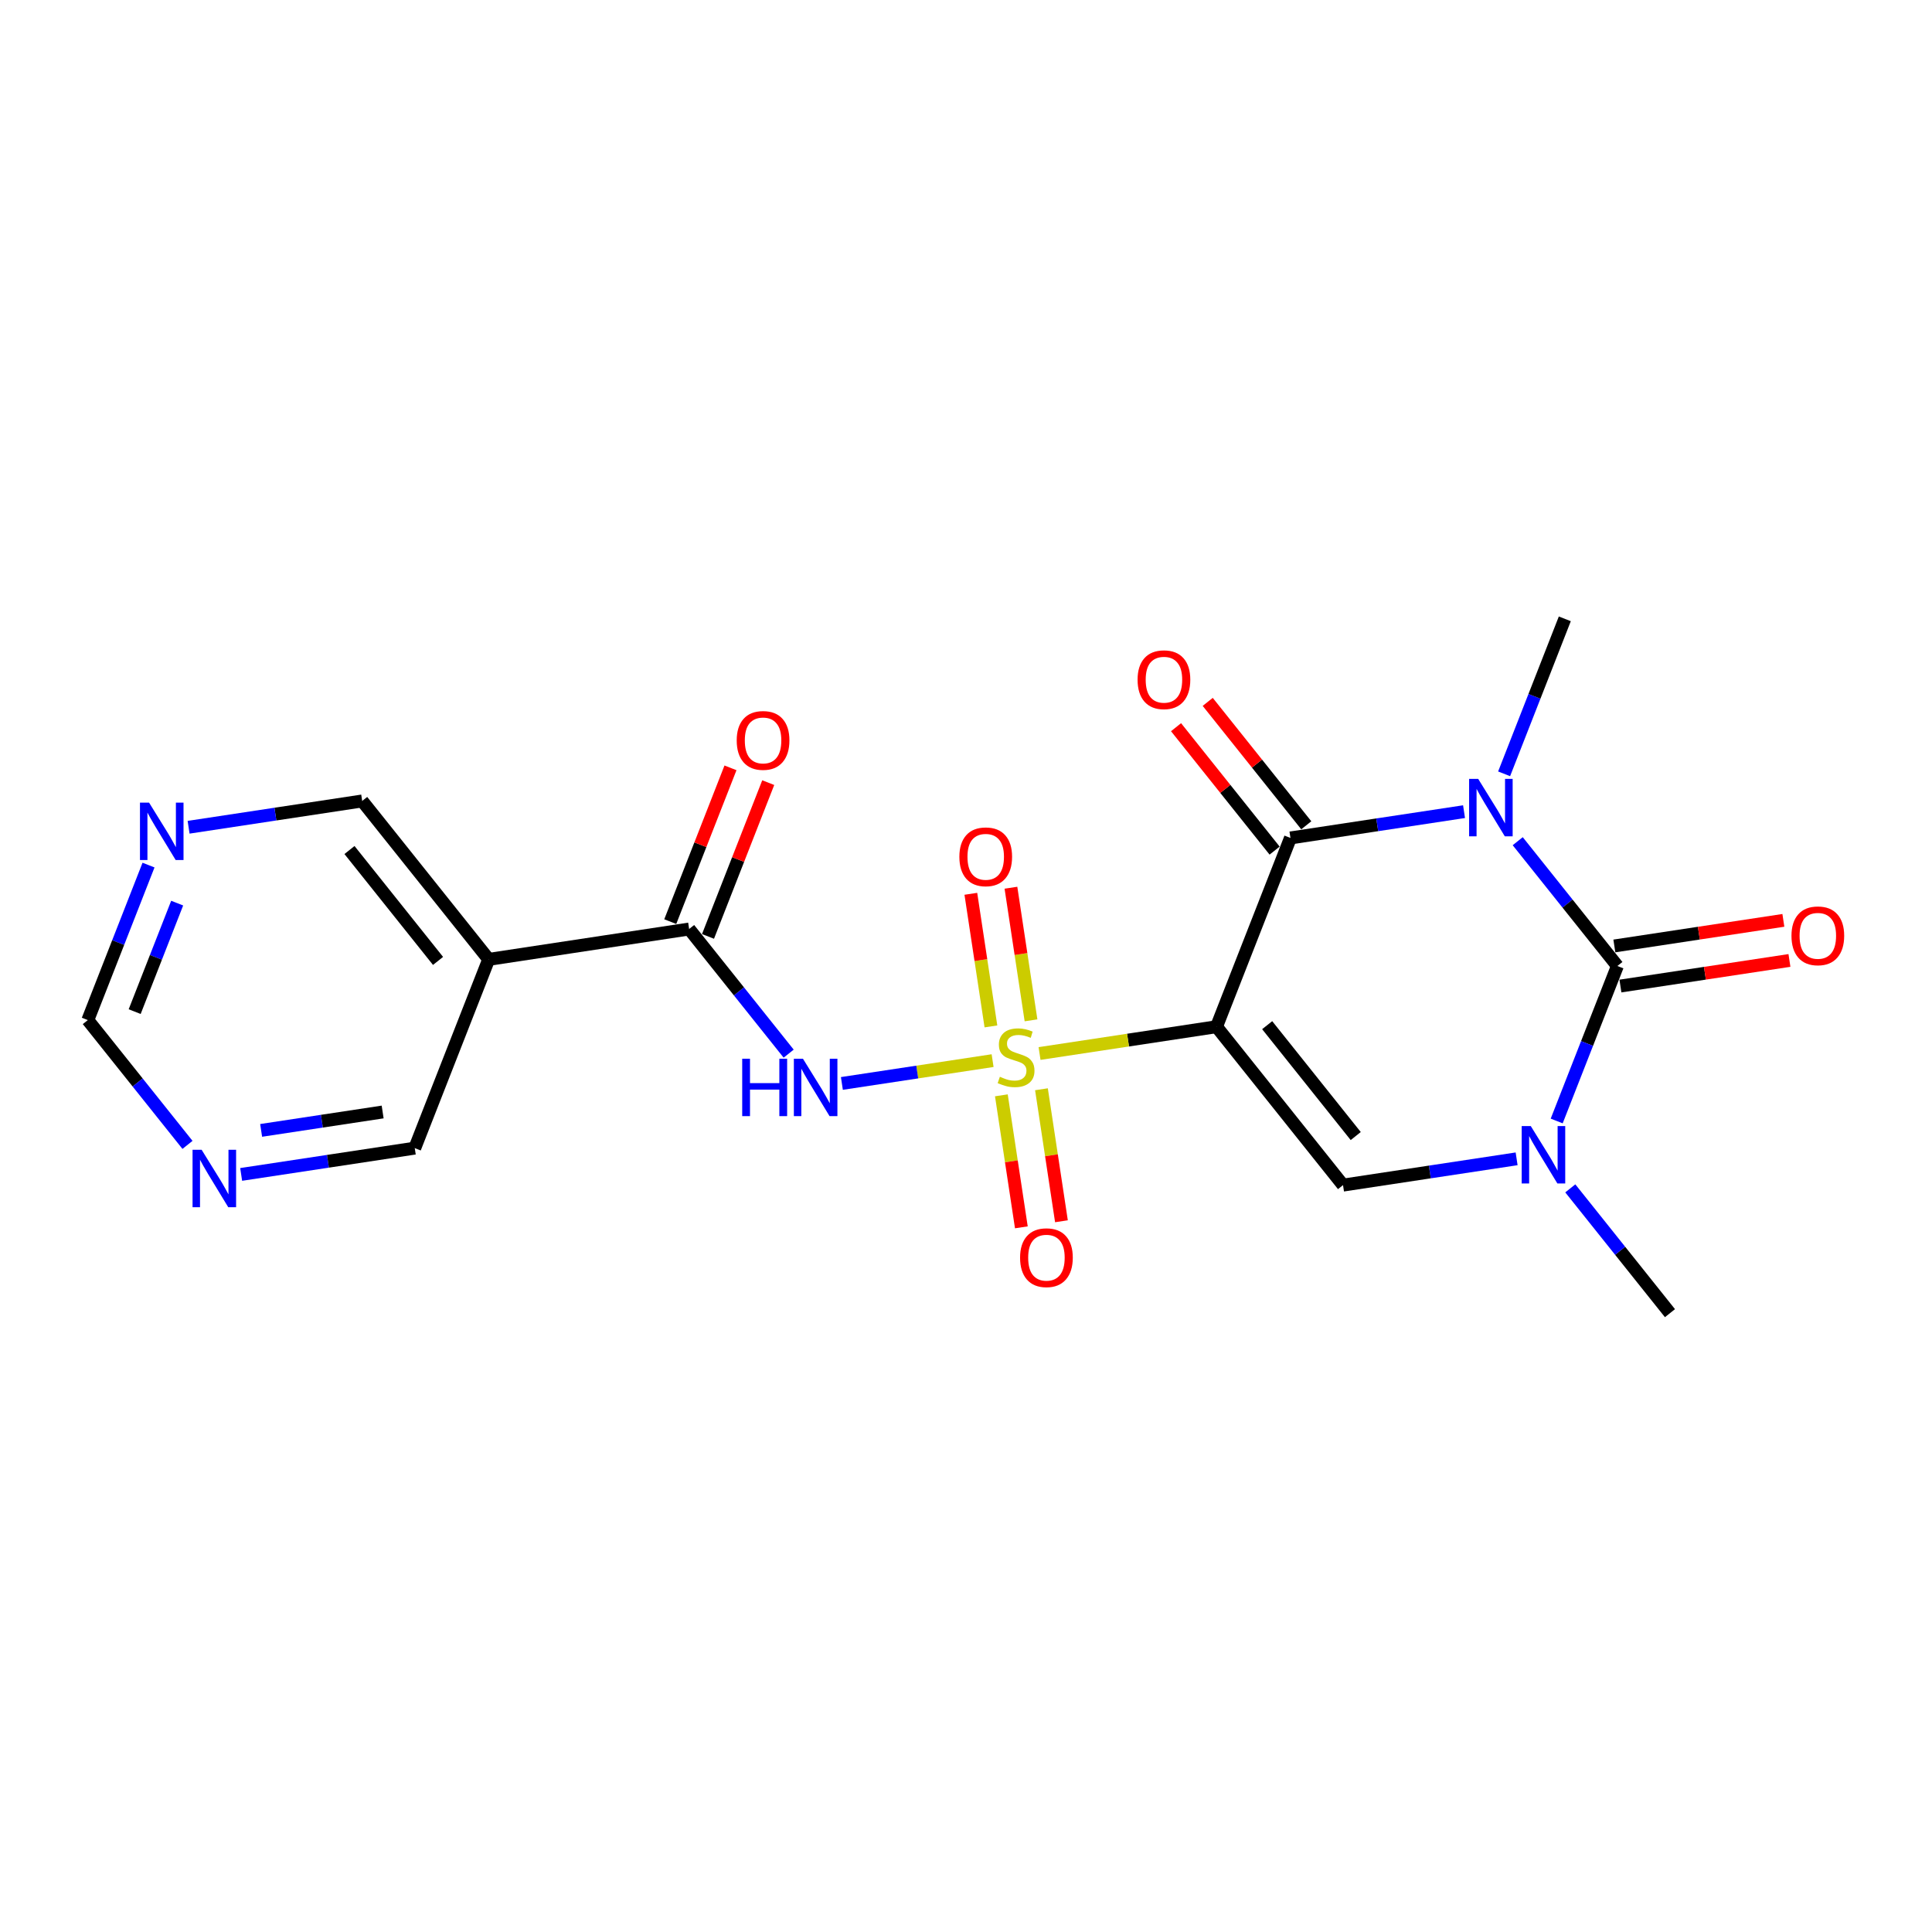 <?xml version='1.0' encoding='iso-8859-1'?>
<svg version='1.1' baseProfile='full'
              xmlns='http://www.w3.org/2000/svg'
                      xmlns:rdkit='http://www.rdkit.org/xml'
                      xmlns:xlink='http://www.w3.org/1999/xlink'
                  xml:space='preserve'
width='300px' height='300px' viewBox='0 0 300 300'>
<!-- END OF HEADER -->
<rect style='opacity:1.0;fill:#FFFFFF;stroke:none' width='300' height='300' x='0' y='0'> </rect>
<rect style='opacity:1.0;fill:#FFFFFF;stroke:none' width='300' height='300' x='0' y='0'> </rect>
<path class='bond-0 atom-0 atom-1' d='M 259.312,203.908 L 251.574,194.219' style='fill:none;fill-rule:evenodd;stroke:#000000;stroke-width:2.0px;stroke-linecap:butt;stroke-linejoin:miter;stroke-opacity:1' />
<path class='bond-0 atom-0 atom-1' d='M 251.574,194.219 L 243.835,184.53' style='fill:none;fill-rule:evenodd;stroke:#0000FF;stroke-width:2.0px;stroke-linecap:butt;stroke-linejoin:miter;stroke-opacity:1' />
<path class='bond-1 atom-1 atom-2' d='M 235.5,179.942 L 222.022,181.983' style='fill:none;fill-rule:evenodd;stroke:#0000FF;stroke-width:2.0px;stroke-linecap:butt;stroke-linejoin:miter;stroke-opacity:1' />
<path class='bond-1 atom-1 atom-2' d='M 222.022,181.983 L 208.544,184.024' style='fill:none;fill-rule:evenodd;stroke:#000000;stroke-width:2.0px;stroke-linecap:butt;stroke-linejoin:miter;stroke-opacity:1' />
<path class='bond-21 atom-20 atom-1' d='M 251.148,150 L 246.435,162.033' style='fill:none;fill-rule:evenodd;stroke:#000000;stroke-width:2.0px;stroke-linecap:butt;stroke-linejoin:miter;stroke-opacity:1' />
<path class='bond-21 atom-20 atom-1' d='M 246.435,162.033 L 241.722,174.066' style='fill:none;fill-rule:evenodd;stroke:#0000FF;stroke-width:2.0px;stroke-linecap:butt;stroke-linejoin:miter;stroke-opacity:1' />
<path class='bond-2 atom-2 atom-3' d='M 208.544,184.024 L 188.9,159.427' style='fill:none;fill-rule:evenodd;stroke:#000000;stroke-width:2.0px;stroke-linecap:butt;stroke-linejoin:miter;stroke-opacity:1' />
<path class='bond-2 atom-2 atom-3' d='M 210.517,176.406 L 196.766,159.188' style='fill:none;fill-rule:evenodd;stroke:#000000;stroke-width:2.0px;stroke-linecap:butt;stroke-linejoin:miter;stroke-opacity:1' />
<path class='bond-3 atom-3 atom-4' d='M 188.9,159.427 L 175.16,161.508' style='fill:none;fill-rule:evenodd;stroke:#000000;stroke-width:2.0px;stroke-linecap:butt;stroke-linejoin:miter;stroke-opacity:1' />
<path class='bond-3 atom-3 atom-4' d='M 175.16,161.508 L 161.421,163.589' style='fill:none;fill-rule:evenodd;stroke:#CCCC00;stroke-width:2.0px;stroke-linecap:butt;stroke-linejoin:miter;stroke-opacity:1' />
<path class='bond-15 atom-3 atom-16' d='M 188.9,159.427 L 200.38,130.116' style='fill:none;fill-rule:evenodd;stroke:#000000;stroke-width:2.0px;stroke-linecap:butt;stroke-linejoin:miter;stroke-opacity:1' />
<path class='bond-4 atom-4 atom-5' d='M 155.492,170.083 L 157.044,180.331' style='fill:none;fill-rule:evenodd;stroke:#CCCC00;stroke-width:2.0px;stroke-linecap:butt;stroke-linejoin:miter;stroke-opacity:1' />
<path class='bond-4 atom-4 atom-5' d='M 157.044,180.331 L 158.596,190.58' style='fill:none;fill-rule:evenodd;stroke:#FF0000;stroke-width:2.0px;stroke-linecap:butt;stroke-linejoin:miter;stroke-opacity:1' />
<path class='bond-4 atom-4 atom-5' d='M 161.717,169.14 L 163.269,179.389' style='fill:none;fill-rule:evenodd;stroke:#CCCC00;stroke-width:2.0px;stroke-linecap:butt;stroke-linejoin:miter;stroke-opacity:1' />
<path class='bond-4 atom-4 atom-5' d='M 163.269,179.389 L 164.821,189.637' style='fill:none;fill-rule:evenodd;stroke:#FF0000;stroke-width:2.0px;stroke-linecap:butt;stroke-linejoin:miter;stroke-opacity:1' />
<path class='bond-5 atom-4 atom-6' d='M 160.096,158.438 L 158.537,148.142' style='fill:none;fill-rule:evenodd;stroke:#CCCC00;stroke-width:2.0px;stroke-linecap:butt;stroke-linejoin:miter;stroke-opacity:1' />
<path class='bond-5 atom-4 atom-6' d='M 158.537,148.142 L 156.978,137.846' style='fill:none;fill-rule:evenodd;stroke:#FF0000;stroke-width:2.0px;stroke-linecap:butt;stroke-linejoin:miter;stroke-opacity:1' />
<path class='bond-5 atom-4 atom-6' d='M 153.871,159.38 L 152.312,149.085' style='fill:none;fill-rule:evenodd;stroke:#CCCC00;stroke-width:2.0px;stroke-linecap:butt;stroke-linejoin:miter;stroke-opacity:1' />
<path class='bond-5 atom-4 atom-6' d='M 152.312,149.085 L 150.753,138.789' style='fill:none;fill-rule:evenodd;stroke:#FF0000;stroke-width:2.0px;stroke-linecap:butt;stroke-linejoin:miter;stroke-opacity:1' />
<path class='bond-6 atom-4 atom-7' d='M 154.131,164.693 L 142.429,166.465' style='fill:none;fill-rule:evenodd;stroke:#CCCC00;stroke-width:2.0px;stroke-linecap:butt;stroke-linejoin:miter;stroke-opacity:1' />
<path class='bond-6 atom-4 atom-7' d='M 142.429,166.465 L 130.728,168.237' style='fill:none;fill-rule:evenodd;stroke:#0000FF;stroke-width:2.0px;stroke-linecap:butt;stroke-linejoin:miter;stroke-opacity:1' />
<path class='bond-7 atom-7 atom-8' d='M 122.464,163.61 L 114.736,153.933' style='fill:none;fill-rule:evenodd;stroke:#0000FF;stroke-width:2.0px;stroke-linecap:butt;stroke-linejoin:miter;stroke-opacity:1' />
<path class='bond-7 atom-7 atom-8' d='M 114.736,153.933 L 107.008,144.257' style='fill:none;fill-rule:evenodd;stroke:#000000;stroke-width:2.0px;stroke-linecap:butt;stroke-linejoin:miter;stroke-opacity:1' />
<path class='bond-8 atom-8 atom-9' d='M 109.939,145.405 L 114.615,133.466' style='fill:none;fill-rule:evenodd;stroke:#000000;stroke-width:2.0px;stroke-linecap:butt;stroke-linejoin:miter;stroke-opacity:1' />
<path class='bond-8 atom-8 atom-9' d='M 114.615,133.466 L 119.291,121.527' style='fill:none;fill-rule:evenodd;stroke:#FF0000;stroke-width:2.0px;stroke-linecap:butt;stroke-linejoin:miter;stroke-opacity:1' />
<path class='bond-8 atom-8 atom-9' d='M 104.077,143.109 L 108.753,131.17' style='fill:none;fill-rule:evenodd;stroke:#000000;stroke-width:2.0px;stroke-linecap:butt;stroke-linejoin:miter;stroke-opacity:1' />
<path class='bond-8 atom-8 atom-9' d='M 108.753,131.17 L 113.429,119.231' style='fill:none;fill-rule:evenodd;stroke:#FF0000;stroke-width:2.0px;stroke-linecap:butt;stroke-linejoin:miter;stroke-opacity:1' />
<path class='bond-9 atom-8 atom-10' d='M 107.008,144.257 L 75.884,148.971' style='fill:none;fill-rule:evenodd;stroke:#000000;stroke-width:2.0px;stroke-linecap:butt;stroke-linejoin:miter;stroke-opacity:1' />
<path class='bond-10 atom-10 atom-11' d='M 75.884,148.971 L 56.24,124.373' style='fill:none;fill-rule:evenodd;stroke:#000000;stroke-width:2.0px;stroke-linecap:butt;stroke-linejoin:miter;stroke-opacity:1' />
<path class='bond-10 atom-10 atom-11' d='M 68.018,149.21 L 54.267,131.992' style='fill:none;fill-rule:evenodd;stroke:#000000;stroke-width:2.0px;stroke-linecap:butt;stroke-linejoin:miter;stroke-opacity:1' />
<path class='bond-22 atom-15 atom-10' d='M 64.404,178.281 L 75.884,148.971' style='fill:none;fill-rule:evenodd;stroke:#000000;stroke-width:2.0px;stroke-linecap:butt;stroke-linejoin:miter;stroke-opacity:1' />
<path class='bond-11 atom-11 atom-12' d='M 56.24,124.373 L 42.762,126.414' style='fill:none;fill-rule:evenodd;stroke:#000000;stroke-width:2.0px;stroke-linecap:butt;stroke-linejoin:miter;stroke-opacity:1' />
<path class='bond-11 atom-11 atom-12' d='M 42.762,126.414 L 29.284,128.456' style='fill:none;fill-rule:evenodd;stroke:#0000FF;stroke-width:2.0px;stroke-linecap:butt;stroke-linejoin:miter;stroke-opacity:1' />
<path class='bond-12 atom-12 atom-13' d='M 23.062,134.331 L 18.349,146.364' style='fill:none;fill-rule:evenodd;stroke:#0000FF;stroke-width:2.0px;stroke-linecap:butt;stroke-linejoin:miter;stroke-opacity:1' />
<path class='bond-12 atom-12 atom-13' d='M 18.349,146.364 L 13.636,158.398' style='fill:none;fill-rule:evenodd;stroke:#000000;stroke-width:2.0px;stroke-linecap:butt;stroke-linejoin:miter;stroke-opacity:1' />
<path class='bond-12 atom-12 atom-13' d='M 27.511,140.237 L 24.212,148.66' style='fill:none;fill-rule:evenodd;stroke:#0000FF;stroke-width:2.0px;stroke-linecap:butt;stroke-linejoin:miter;stroke-opacity:1' />
<path class='bond-12 atom-12 atom-13' d='M 24.212,148.66 L 20.912,157.084' style='fill:none;fill-rule:evenodd;stroke:#000000;stroke-width:2.0px;stroke-linecap:butt;stroke-linejoin:miter;stroke-opacity:1' />
<path class='bond-13 atom-13 atom-14' d='M 13.636,158.398 L 21.375,168.087' style='fill:none;fill-rule:evenodd;stroke:#000000;stroke-width:2.0px;stroke-linecap:butt;stroke-linejoin:miter;stroke-opacity:1' />
<path class='bond-13 atom-13 atom-14' d='M 21.375,168.087 L 29.113,177.776' style='fill:none;fill-rule:evenodd;stroke:#0000FF;stroke-width:2.0px;stroke-linecap:butt;stroke-linejoin:miter;stroke-opacity:1' />
<path class='bond-14 atom-14 atom-15' d='M 37.448,182.364 L 50.926,180.323' style='fill:none;fill-rule:evenodd;stroke:#0000FF;stroke-width:2.0px;stroke-linecap:butt;stroke-linejoin:miter;stroke-opacity:1' />
<path class='bond-14 atom-14 atom-15' d='M 50.926,180.323 L 64.404,178.281' style='fill:none;fill-rule:evenodd;stroke:#000000;stroke-width:2.0px;stroke-linecap:butt;stroke-linejoin:miter;stroke-opacity:1' />
<path class='bond-14 atom-14 atom-15' d='M 40.549,175.527 L 49.983,174.098' style='fill:none;fill-rule:evenodd;stroke:#0000FF;stroke-width:2.0px;stroke-linecap:butt;stroke-linejoin:miter;stroke-opacity:1' />
<path class='bond-14 atom-14 atom-15' d='M 49.983,174.098 L 59.418,172.669' style='fill:none;fill-rule:evenodd;stroke:#000000;stroke-width:2.0px;stroke-linecap:butt;stroke-linejoin:miter;stroke-opacity:1' />
<path class='bond-16 atom-16 atom-17' d='M 202.839,128.152 L 195.187,118.57' style='fill:none;fill-rule:evenodd;stroke:#000000;stroke-width:2.0px;stroke-linecap:butt;stroke-linejoin:miter;stroke-opacity:1' />
<path class='bond-16 atom-16 atom-17' d='M 195.187,118.57 L 187.534,108.988' style='fill:none;fill-rule:evenodd;stroke:#FF0000;stroke-width:2.0px;stroke-linecap:butt;stroke-linejoin:miter;stroke-opacity:1' />
<path class='bond-16 atom-16 atom-17' d='M 197.92,132.081 L 190.267,122.499' style='fill:none;fill-rule:evenodd;stroke:#000000;stroke-width:2.0px;stroke-linecap:butt;stroke-linejoin:miter;stroke-opacity:1' />
<path class='bond-16 atom-16 atom-17' d='M 190.267,122.499 L 182.615,112.917' style='fill:none;fill-rule:evenodd;stroke:#FF0000;stroke-width:2.0px;stroke-linecap:butt;stroke-linejoin:miter;stroke-opacity:1' />
<path class='bond-17 atom-16 atom-18' d='M 200.38,130.116 L 213.858,128.075' style='fill:none;fill-rule:evenodd;stroke:#000000;stroke-width:2.0px;stroke-linecap:butt;stroke-linejoin:miter;stroke-opacity:1' />
<path class='bond-17 atom-16 atom-18' d='M 213.858,128.075 L 227.336,126.034' style='fill:none;fill-rule:evenodd;stroke:#0000FF;stroke-width:2.0px;stroke-linecap:butt;stroke-linejoin:miter;stroke-opacity:1' />
<path class='bond-18 atom-18 atom-19' d='M 233.558,120.158 L 238.27,108.125' style='fill:none;fill-rule:evenodd;stroke:#0000FF;stroke-width:2.0px;stroke-linecap:butt;stroke-linejoin:miter;stroke-opacity:1' />
<path class='bond-18 atom-18 atom-19' d='M 238.27,108.125 L 242.983,96.092' style='fill:none;fill-rule:evenodd;stroke:#000000;stroke-width:2.0px;stroke-linecap:butt;stroke-linejoin:miter;stroke-opacity:1' />
<path class='bond-19 atom-18 atom-20' d='M 235.671,130.621 L 243.409,140.311' style='fill:none;fill-rule:evenodd;stroke:#0000FF;stroke-width:2.0px;stroke-linecap:butt;stroke-linejoin:miter;stroke-opacity:1' />
<path class='bond-19 atom-18 atom-20' d='M 243.409,140.311 L 251.148,150' style='fill:none;fill-rule:evenodd;stroke:#000000;stroke-width:2.0px;stroke-linecap:butt;stroke-linejoin:miter;stroke-opacity:1' />
<path class='bond-20 atom-20 atom-21' d='M 251.619,153.112 L 264.741,151.125' style='fill:none;fill-rule:evenodd;stroke:#000000;stroke-width:2.0px;stroke-linecap:butt;stroke-linejoin:miter;stroke-opacity:1' />
<path class='bond-20 atom-20 atom-21' d='M 264.741,151.125 L 277.864,149.138' style='fill:none;fill-rule:evenodd;stroke:#FF0000;stroke-width:2.0px;stroke-linecap:butt;stroke-linejoin:miter;stroke-opacity:1' />
<path class='bond-20 atom-20 atom-21' d='M 250.676,146.888 L 263.798,144.9' style='fill:none;fill-rule:evenodd;stroke:#000000;stroke-width:2.0px;stroke-linecap:butt;stroke-linejoin:miter;stroke-opacity:1' />
<path class='bond-20 atom-20 atom-21' d='M 263.798,144.9 L 276.921,142.913' style='fill:none;fill-rule:evenodd;stroke:#FF0000;stroke-width:2.0px;stroke-linecap:butt;stroke-linejoin:miter;stroke-opacity:1' />
<path  class='atom-1' d='M 237.697 174.853
L 240.618 179.575
Q 240.908 180.041, 241.374 180.885
Q 241.84 181.728, 241.865 181.779
L 241.865 174.853
L 243.048 174.853
L 243.048 183.768
L 241.827 183.768
L 238.692 178.606
Q 238.327 178.001, 237.936 177.309
Q 237.559 176.616, 237.445 176.402
L 237.445 183.768
L 236.287 183.768
L 236.287 174.853
L 237.697 174.853
' fill='#0000FF'/>
<path  class='atom-4' d='M 155.258 167.2
Q 155.358 167.238, 155.774 167.414
Q 156.189 167.591, 156.643 167.704
Q 157.109 167.805, 157.562 167.805
Q 158.405 167.805, 158.897 167.402
Q 159.388 166.986, 159.388 166.269
Q 159.388 165.778, 159.136 165.475
Q 158.897 165.173, 158.519 165.01
Q 158.141 164.846, 157.511 164.657
Q 156.718 164.418, 156.24 164.191
Q 155.774 163.964, 155.434 163.486
Q 155.106 163.007, 155.106 162.202
Q 155.106 161.081, 155.862 160.388
Q 156.63 159.696, 158.141 159.696
Q 159.174 159.696, 160.345 160.187
L 160.055 161.156
Q 158.985 160.716, 158.179 160.716
Q 157.31 160.716, 156.832 161.081
Q 156.353 161.434, 156.366 162.05
Q 156.366 162.529, 156.605 162.819
Q 156.857 163.108, 157.209 163.272
Q 157.574 163.436, 158.179 163.624
Q 158.985 163.876, 159.463 164.128
Q 159.942 164.38, 160.282 164.896
Q 160.634 165.4, 160.634 166.269
Q 160.634 167.503, 159.803 168.17
Q 158.985 168.825, 157.612 168.825
Q 156.819 168.825, 156.215 168.648
Q 155.623 168.485, 154.918 168.195
L 155.258 167.2
' fill='#CCCC00'/>
<path  class='atom-5' d='M 158.397 195.29
Q 158.397 193.149, 159.455 191.953
Q 160.513 190.757, 162.489 190.757
Q 164.466 190.757, 165.524 191.953
Q 166.582 193.149, 166.582 195.29
Q 166.582 197.455, 165.511 198.689
Q 164.441 199.911, 162.489 199.911
Q 160.525 199.911, 159.455 198.689
Q 158.397 197.468, 158.397 195.29
M 162.489 198.904
Q 163.849 198.904, 164.58 197.997
Q 165.323 197.078, 165.323 195.29
Q 165.323 193.54, 164.58 192.658
Q 163.849 191.764, 162.489 191.764
Q 161.13 191.764, 160.387 192.646
Q 159.656 193.527, 159.656 195.29
Q 159.656 197.09, 160.387 197.997
Q 161.13 198.904, 162.489 198.904
' fill='#FF0000'/>
<path  class='atom-6' d='M 148.97 133.042
Q 148.97 130.901, 150.028 129.705
Q 151.085 128.509, 153.062 128.509
Q 155.039 128.509, 156.097 129.705
Q 157.155 130.901, 157.155 133.042
Q 157.155 135.208, 156.084 136.442
Q 155.014 137.663, 153.062 137.663
Q 151.098 137.663, 150.028 136.442
Q 148.97 135.22, 148.97 133.042
M 153.062 136.656
Q 154.422 136.656, 155.153 135.749
Q 155.895 134.83, 155.895 133.042
Q 155.895 131.292, 155.153 130.41
Q 154.422 129.516, 153.062 129.516
Q 151.702 129.516, 150.96 130.398
Q 150.229 131.279, 150.229 133.042
Q 150.229 134.843, 150.96 135.749
Q 151.702 136.656, 153.062 136.656
' fill='#FF0000'/>
<path  class='atom-7' d='M 115.25 164.397
L 116.459 164.397
L 116.459 168.187
L 121.017 168.187
L 121.017 164.397
L 122.226 164.397
L 122.226 173.312
L 121.017 173.312
L 121.017 169.194
L 116.459 169.194
L 116.459 173.312
L 115.25 173.312
L 115.25 164.397
' fill='#0000FF'/>
<path  class='atom-7' d='M 124.681 164.397
L 127.603 169.119
Q 127.892 169.585, 128.358 170.428
Q 128.824 171.272, 128.849 171.322
L 128.849 164.397
L 130.033 164.397
L 130.033 173.312
L 128.811 173.312
L 125.676 168.149
Q 125.311 167.545, 124.921 166.852
Q 124.543 166.16, 124.43 165.946
L 124.43 173.312
L 123.271 173.312
L 123.271 164.397
L 124.681 164.397
' fill='#0000FF'/>
<path  class='atom-9' d='M 114.396 114.971
Q 114.396 112.831, 115.453 111.635
Q 116.511 110.438, 118.488 110.438
Q 120.465 110.438, 121.522 111.635
Q 122.58 112.831, 122.58 114.971
Q 122.58 117.137, 121.51 118.371
Q 120.44 119.592, 118.488 119.592
Q 116.524 119.592, 115.453 118.371
Q 114.396 117.15, 114.396 114.971
M 118.488 118.585
Q 119.848 118.585, 120.578 117.678
Q 121.321 116.759, 121.321 114.971
Q 121.321 113.221, 120.578 112.34
Q 119.848 111.446, 118.488 111.446
Q 117.128 111.446, 116.385 112.327
Q 115.655 113.208, 115.655 114.971
Q 115.655 116.772, 116.385 117.678
Q 117.128 118.585, 118.488 118.585
' fill='#FF0000'/>
<path  class='atom-12' d='M 23.146 124.629
L 26.067 129.351
Q 26.357 129.817, 26.822 130.661
Q 27.288 131.504, 27.314 131.555
L 27.314 124.629
L 28.497 124.629
L 28.497 133.544
L 27.276 133.544
L 24.14 128.382
Q 23.775 127.777, 23.385 127.085
Q 23.007 126.392, 22.894 126.178
L 22.894 133.544
L 21.735 133.544
L 21.735 124.629
L 23.146 124.629
' fill='#0000FF'/>
<path  class='atom-14' d='M 31.31 178.538
L 34.231 183.259
Q 34.521 183.725, 34.986 184.569
Q 35.452 185.413, 35.478 185.463
L 35.478 178.538
L 36.661 178.538
L 36.661 187.452
L 35.44 187.452
L 32.304 182.29
Q 31.939 181.685, 31.549 180.993
Q 31.171 180.3, 31.058 180.086
L 31.058 187.452
L 29.899 187.452
L 29.899 178.538
L 31.31 178.538
' fill='#0000FF'/>
<path  class='atom-17' d='M 176.643 105.544
Q 176.643 103.404, 177.701 102.207
Q 178.759 101.011, 180.736 101.011
Q 182.712 101.011, 183.77 102.207
Q 184.828 103.404, 184.828 105.544
Q 184.828 107.71, 183.758 108.944
Q 182.687 110.165, 180.736 110.165
Q 178.771 110.165, 177.701 108.944
Q 176.643 107.723, 176.643 105.544
M 180.736 109.158
Q 182.096 109.158, 182.826 108.251
Q 183.569 107.332, 183.569 105.544
Q 183.569 103.794, 182.826 102.913
Q 182.096 102.019, 180.736 102.019
Q 179.376 102.019, 178.633 102.9
Q 177.903 103.781, 177.903 105.544
Q 177.903 107.345, 178.633 108.251
Q 179.376 109.158, 180.736 109.158
' fill='#FF0000'/>
<path  class='atom-18' d='M 229.533 120.945
L 232.454 125.667
Q 232.744 126.133, 233.21 126.977
Q 233.676 127.82, 233.701 127.871
L 233.701 120.945
L 234.884 120.945
L 234.884 129.86
L 233.663 129.86
L 230.528 124.698
Q 230.163 124.093, 229.772 123.401
Q 229.394 122.708, 229.281 122.494
L 229.281 129.86
L 228.123 129.86
L 228.123 120.945
L 229.533 120.945
' fill='#0000FF'/>
<path  class='atom-21' d='M 278.179 145.312
Q 278.179 143.171, 279.237 141.975
Q 280.295 140.779, 282.271 140.779
Q 284.248 140.779, 285.306 141.975
Q 286.364 143.171, 286.364 145.312
Q 286.364 147.477, 285.293 148.711
Q 284.223 149.933, 282.271 149.933
Q 280.307 149.933, 279.237 148.711
Q 278.179 147.49, 278.179 145.312
M 282.271 148.925
Q 283.631 148.925, 284.362 148.019
Q 285.104 147.1, 285.104 145.312
Q 285.104 143.561, 284.362 142.68
Q 283.631 141.786, 282.271 141.786
Q 280.912 141.786, 280.169 142.667
Q 279.438 143.549, 279.438 145.312
Q 279.438 147.112, 280.169 148.019
Q 280.912 148.925, 282.271 148.925
' fill='#FF0000'/>
</svg>
